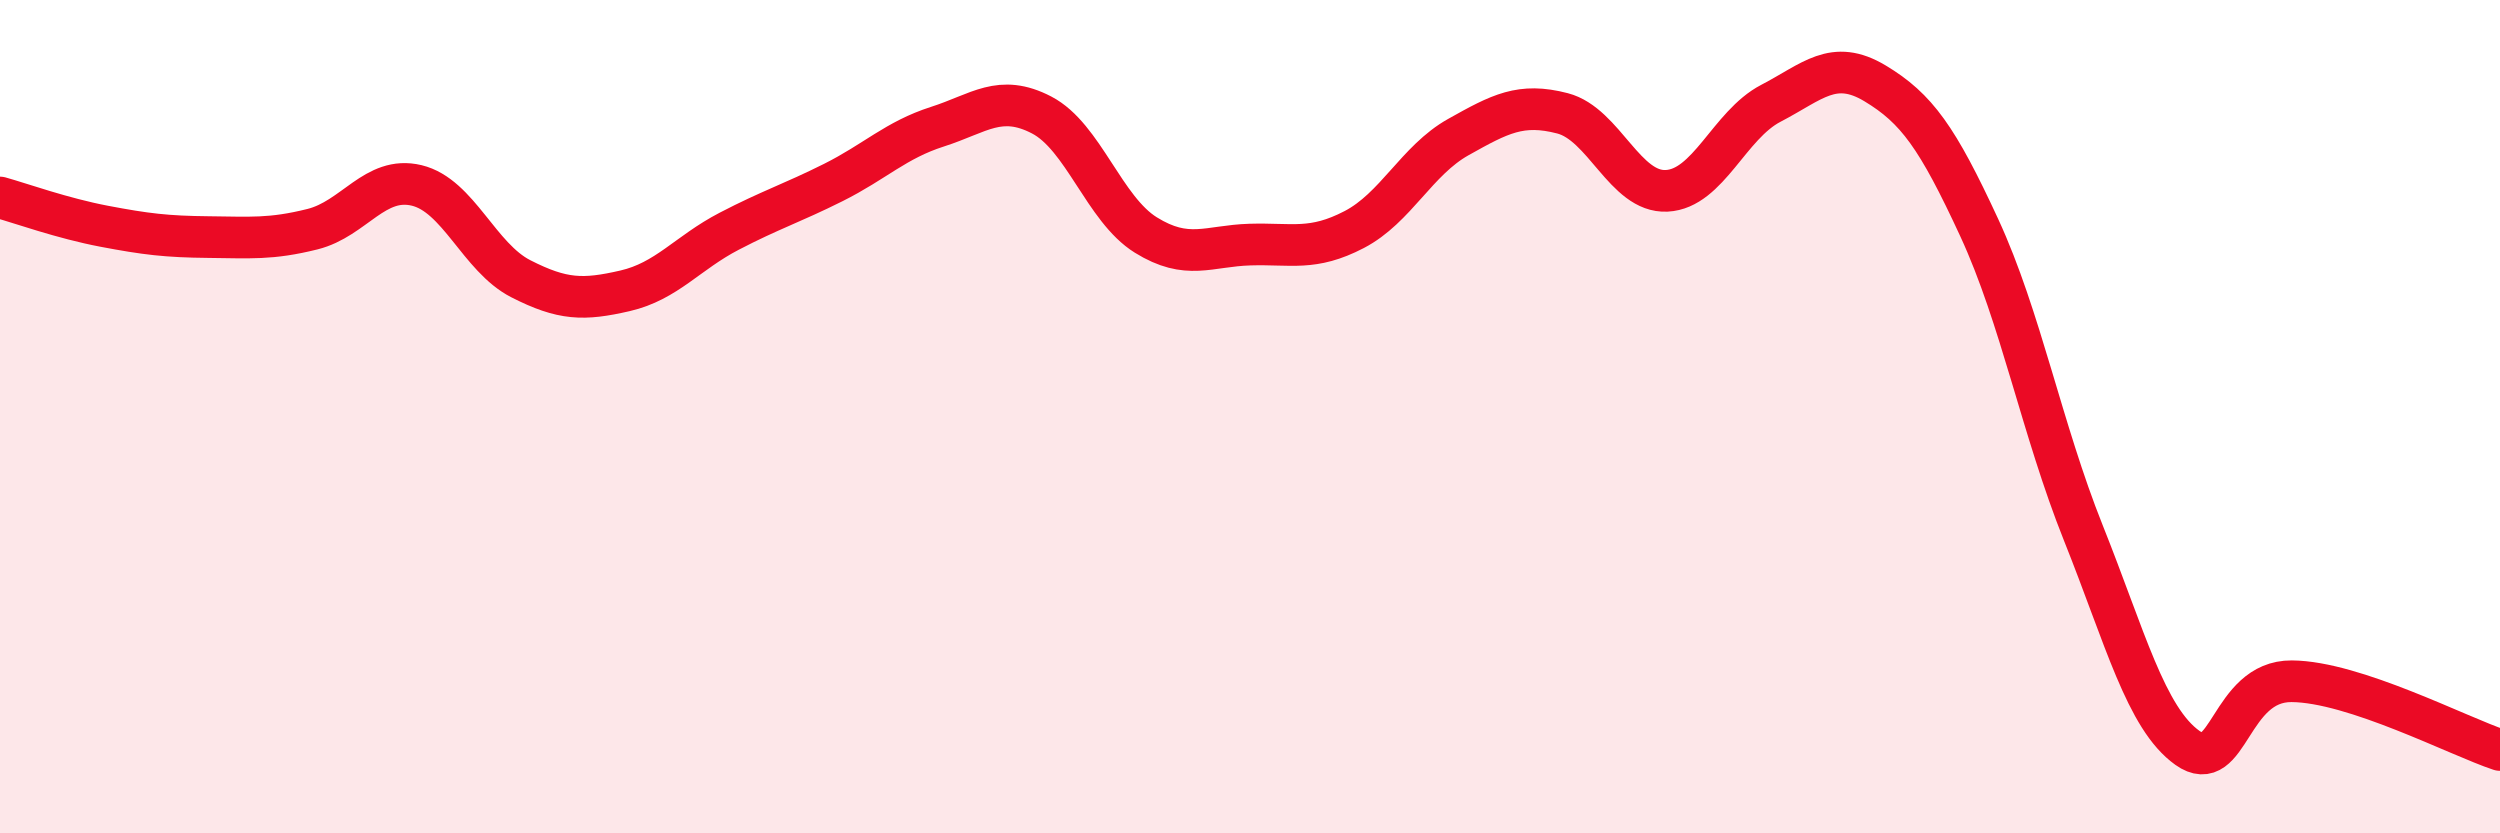 
    <svg width="60" height="20" viewBox="0 0 60 20" xmlns="http://www.w3.org/2000/svg">
      <path
        d="M 0,4.74 C 0.5,4.88 1.5,5.24 2.5,5.43 C 3.5,5.62 4,5.68 5,5.69 C 6,5.7 6.5,5.75 7.5,5.5 C 8.5,5.25 9,4.21 10,4.45 C 11,4.69 11.5,6.18 12.5,6.69 C 13.5,7.2 14,7.21 15,6.98 C 16,6.75 16.5,6.07 17.5,5.55 C 18.5,5.03 19,4.88 20,4.38 C 21,3.88 21.5,3.36 22.5,3.04 C 23.5,2.72 24,2.24 25,2.76 C 26,3.28 26.5,5.02 27.5,5.64 C 28.5,6.26 29,5.9 30,5.87 C 31,5.84 31.5,6.03 32.5,5.51 C 33.5,4.99 34,3.85 35,3.29 C 36,2.73 36.5,2.46 37.5,2.72 C 38.5,2.98 39,4.63 40,4.58 C 41,4.53 41.5,3 42.5,2.48 C 43.5,1.96 44,1.4 45,2 C 46,2.6 46.5,3.3 47.5,5.46 C 48.5,7.62 49,10.29 50,12.79 C 51,15.29 51.5,17.24 52.5,17.95 C 53.5,18.66 53.5,16.34 55,16.35 C 56.5,16.36 59,17.67 60,18L60 20L0 20Z"
        fill="#EB0A25"
        opacity="0.1"
        stroke-linecap="round"
        stroke-linejoin="round"
      />
      <path
        d="M 0,4.74 C 0.5,4.88 1.5,5.24 2.5,5.43 C 3.5,5.62 4,5.68 5,5.69 C 6,5.7 6.5,5.75 7.5,5.5 C 8.5,5.25 9,4.21 10,4.45 C 11,4.69 11.5,6.18 12.5,6.69 C 13.5,7.2 14,7.21 15,6.98 C 16,6.75 16.5,6.07 17.5,5.55 C 18.5,5.03 19,4.88 20,4.38 C 21,3.88 21.5,3.36 22.5,3.04 C 23.5,2.72 24,2.24 25,2.76 C 26,3.28 26.5,5.02 27.5,5.64 C 28.5,6.26 29,5.9 30,5.87 C 31,5.84 31.5,6.03 32.5,5.51 C 33.5,4.99 34,3.85 35,3.29 C 36,2.73 36.5,2.46 37.5,2.72 C 38.5,2.98 39,4.63 40,4.58 C 41,4.53 41.5,3 42.5,2.48 C 43.5,1.96 44,1.4 45,2 C 46,2.6 46.5,3.3 47.5,5.46 C 48.5,7.62 49,10.29 50,12.79 C 51,15.29 51.5,17.24 52.5,17.95 C 53.5,18.66 53.5,16.34 55,16.35 C 56.5,16.36 59,17.67 60,18"
        stroke="#EB0A25"
        stroke-width="1"
        fill="none"
        stroke-linecap="round"
        stroke-linejoin="round"
      />
    </svg>
  
